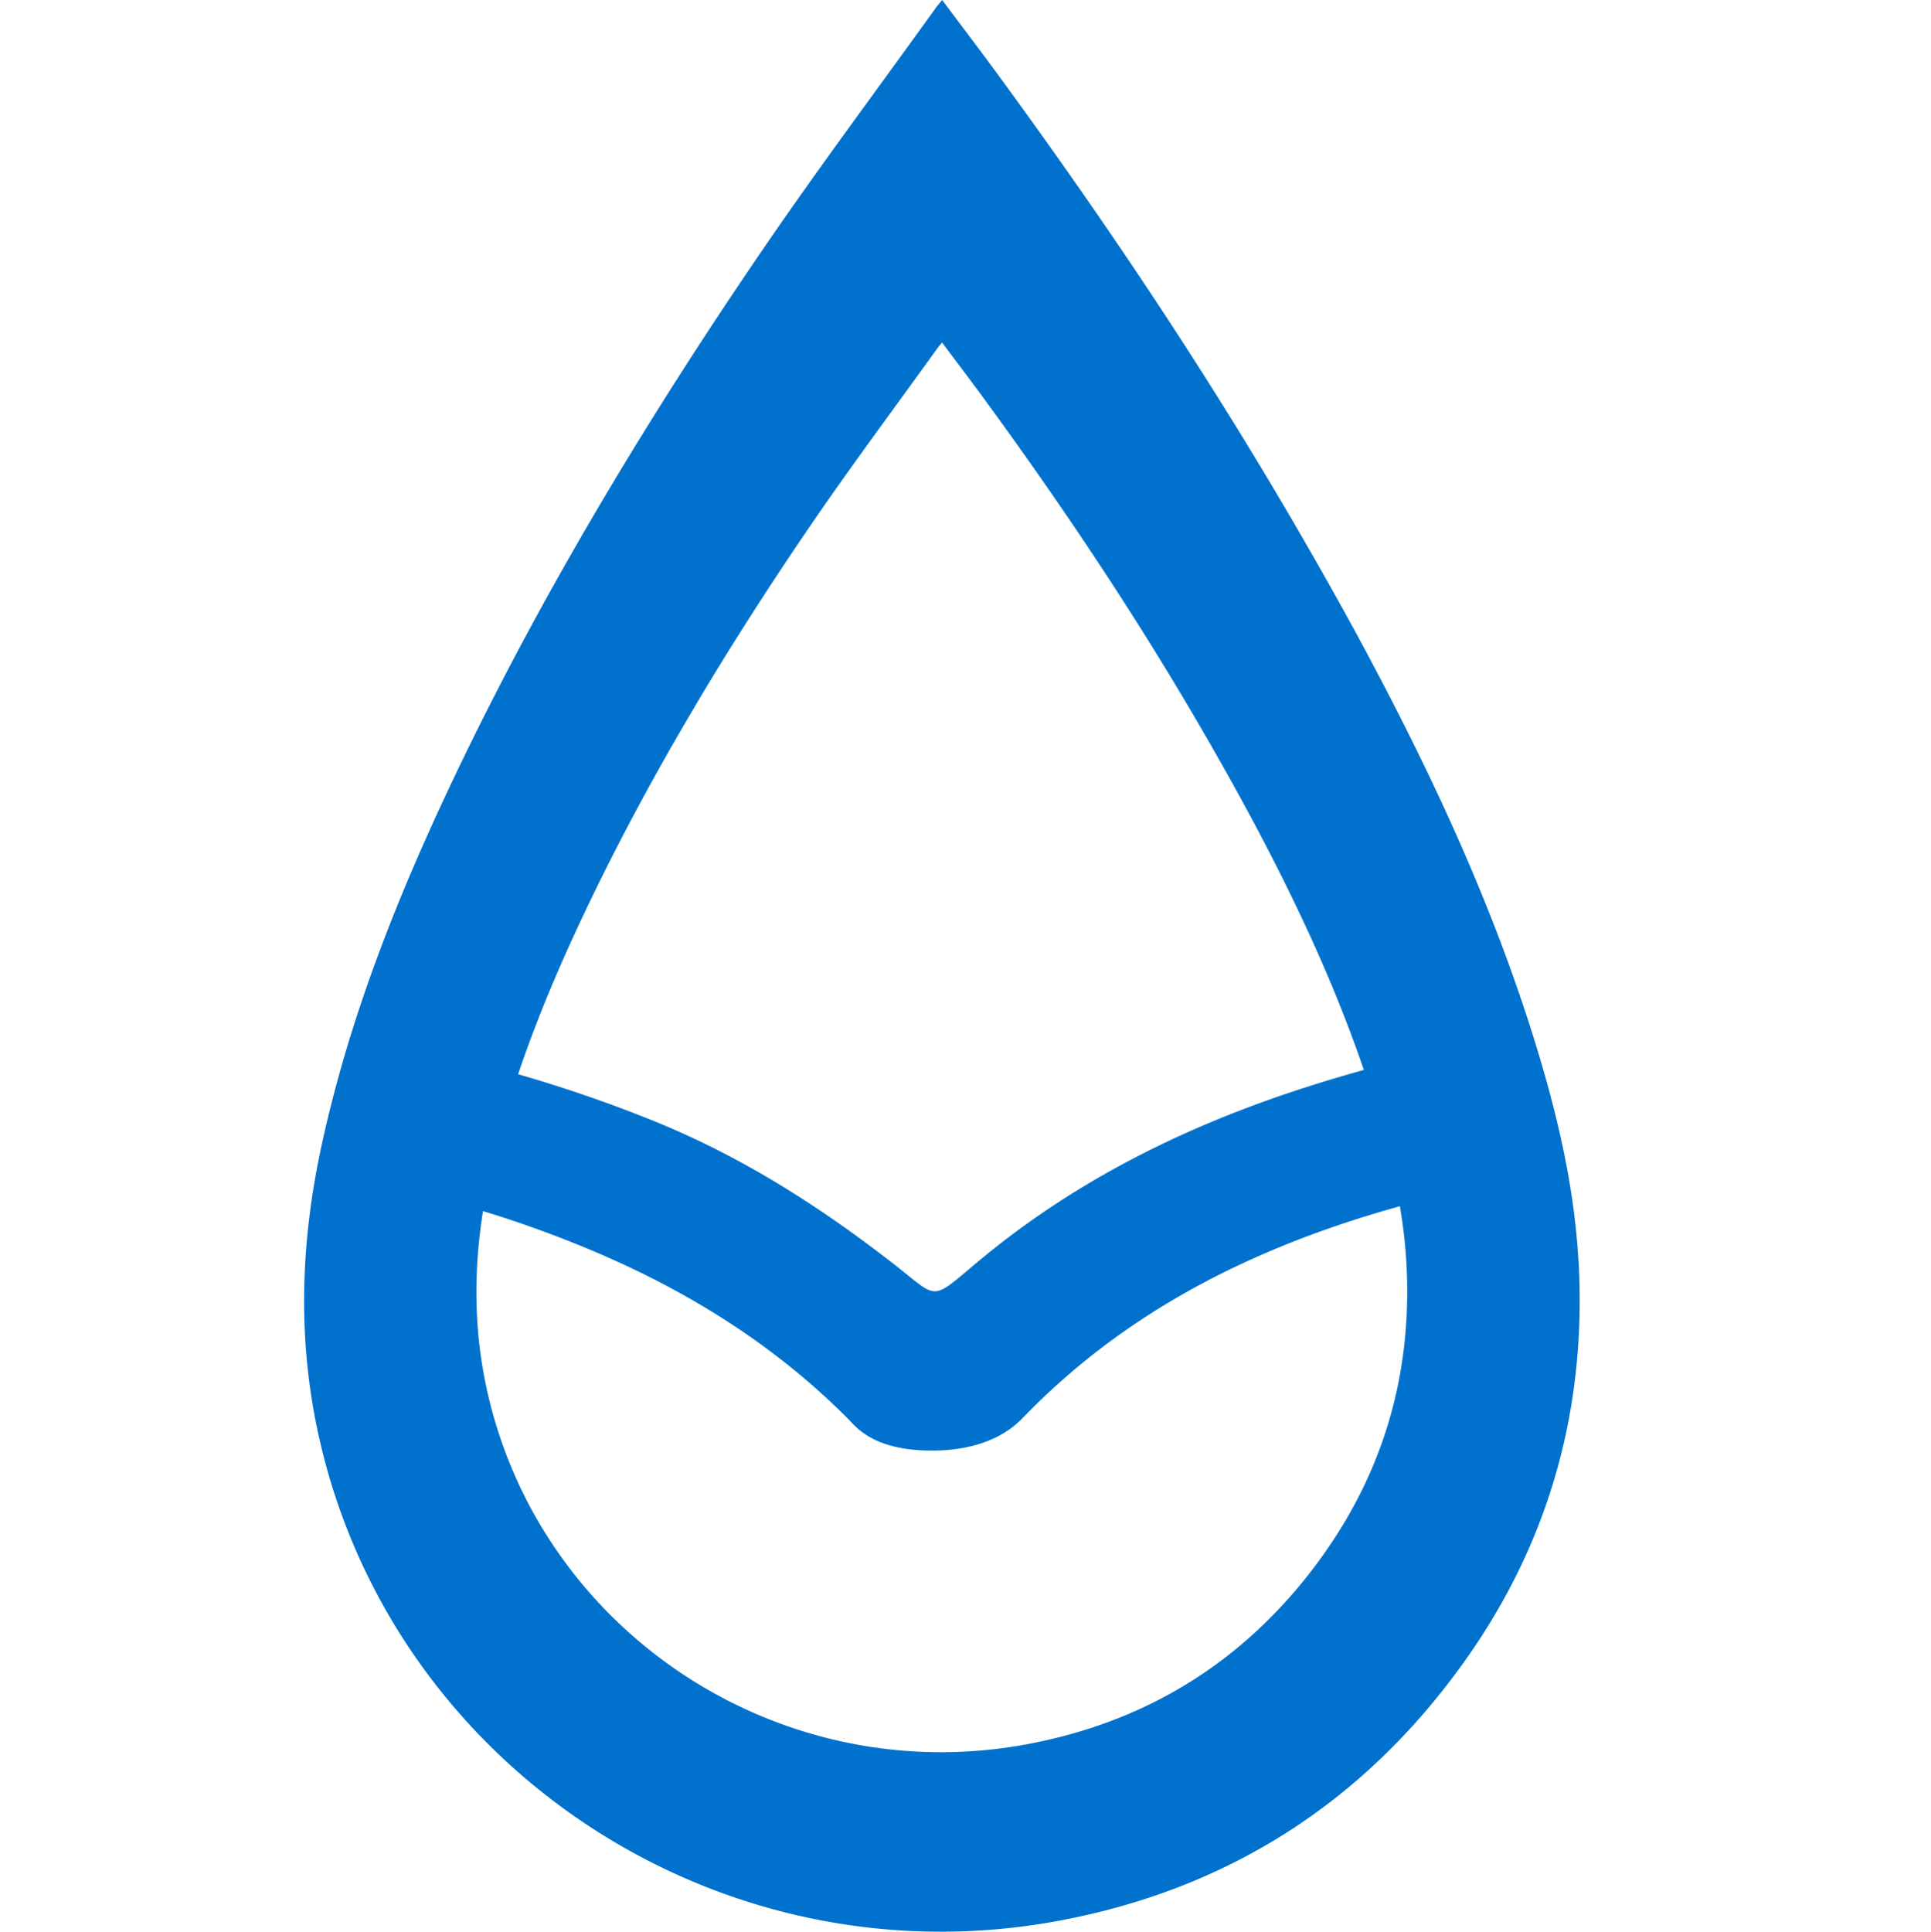 <svg xmlns="http://www.w3.org/2000/svg" id="svg41" width="190.5" height="190.544" fill="none" version="1.1"><style>@media (prefers-color-scheme:dark){.a{fill:#eddfa1}}</style><g id="g34" clip-path="url(#clip0_301_3)" transform="translate(29.996)"><path id="path10" fill="#0072ce" d="M125.727 124.381c-.426-7.586-2.202-14.942-4.473-22.184-4.02-12.821-9.617-24.98-15.907-36.84-2.153-4.066-4.401-8.072-6.694-12.047C89.512 37.453 79.347 22.234 68.51 7.437 66.702 4.967 64.844 2.529 62.954 0c-.28.349-.498.59-.684.852-5.647 7.859-11.444 15.613-16.905 23.594-5.51 8.053-10.786 16.247-15.753 24.618C24.22 58.146 19.19 67.44 14.648 77.008 9.146 88.601 4.432 100.475 1.713 113.051c-2.057 9.517-2.388 19.039-.267 28.593 7.242 32.657 39.487 53.949 72.77 47.867 16.968-3.1 30.478-11.815 40.385-25.797 8.348-11.783 11.942-24.989 11.135-39.333zM38.608 69.589c3.626-6.11 7.478-12.087 11.498-17.965C54.09 45.8 58.322 40.14 62.442 34.407c.136-.19.295-.367.499-.62 1.382 1.848 2.737 3.625 4.056 5.428 7.908 10.8 15.327 21.904 21.998 33.478a291.345 291.345 0 0 1 4.886 8.793c4.124 7.777 7.831 15.73 10.673 24.056a139.14 139.14 0 0 0-8.24 2.547c-10.813 3.729-20.96 8.914-29.997 16.501-4.546 3.816-3.725 3.548-8.053.167-7.125-5.561-14.643-10.383-23.005-13.868a127.071 127.071 0 0 0-6.712-2.556 140.347 140.347 0 0 0-7.428-2.37c1.831-5.452 4.093-10.754 6.572-15.98C31.004 83 34.679 76.22 38.613 69.59zm62.021 83.67c-7.229 10.202-17.086 16.56-29.472 18.826-24.287 4.441-47.822-11.099-53.106-34.933-1.31-5.905-1.332-11.797-.399-17.684a111.248 111.248 0 0 1 10.868 3.934c9.29 3.929 17.874 9.227 25.184 16.592.72.725 2.42 3.095 8.221 3.095s8.258-2.474 9.046-3.29c7.365-7.609 15.962-12.957 25.339-16.805 3.816-1.568 7.759-2.887 11.801-4.006.308 1.84.53 3.689.639 5.565.589 10.469-2.03 20.104-8.126 28.706z" class="a"/><path id="path24" d="M318.496 111.963c-3.52 0-5.887 2.294-5.887 5.71 0 3.418 2.42 5.888 5.887 5.888 3.467 0 5.711-2.42 5.711-5.887 0-3.467-2.294-5.711-5.71-5.711z" class="a"/></g><defs id="defs39"><clipPath id="clip0_301_3"><path id="rect36" fill="#fff" d="M0 0h400v190.544H0z"/></clipPath></defs></svg>